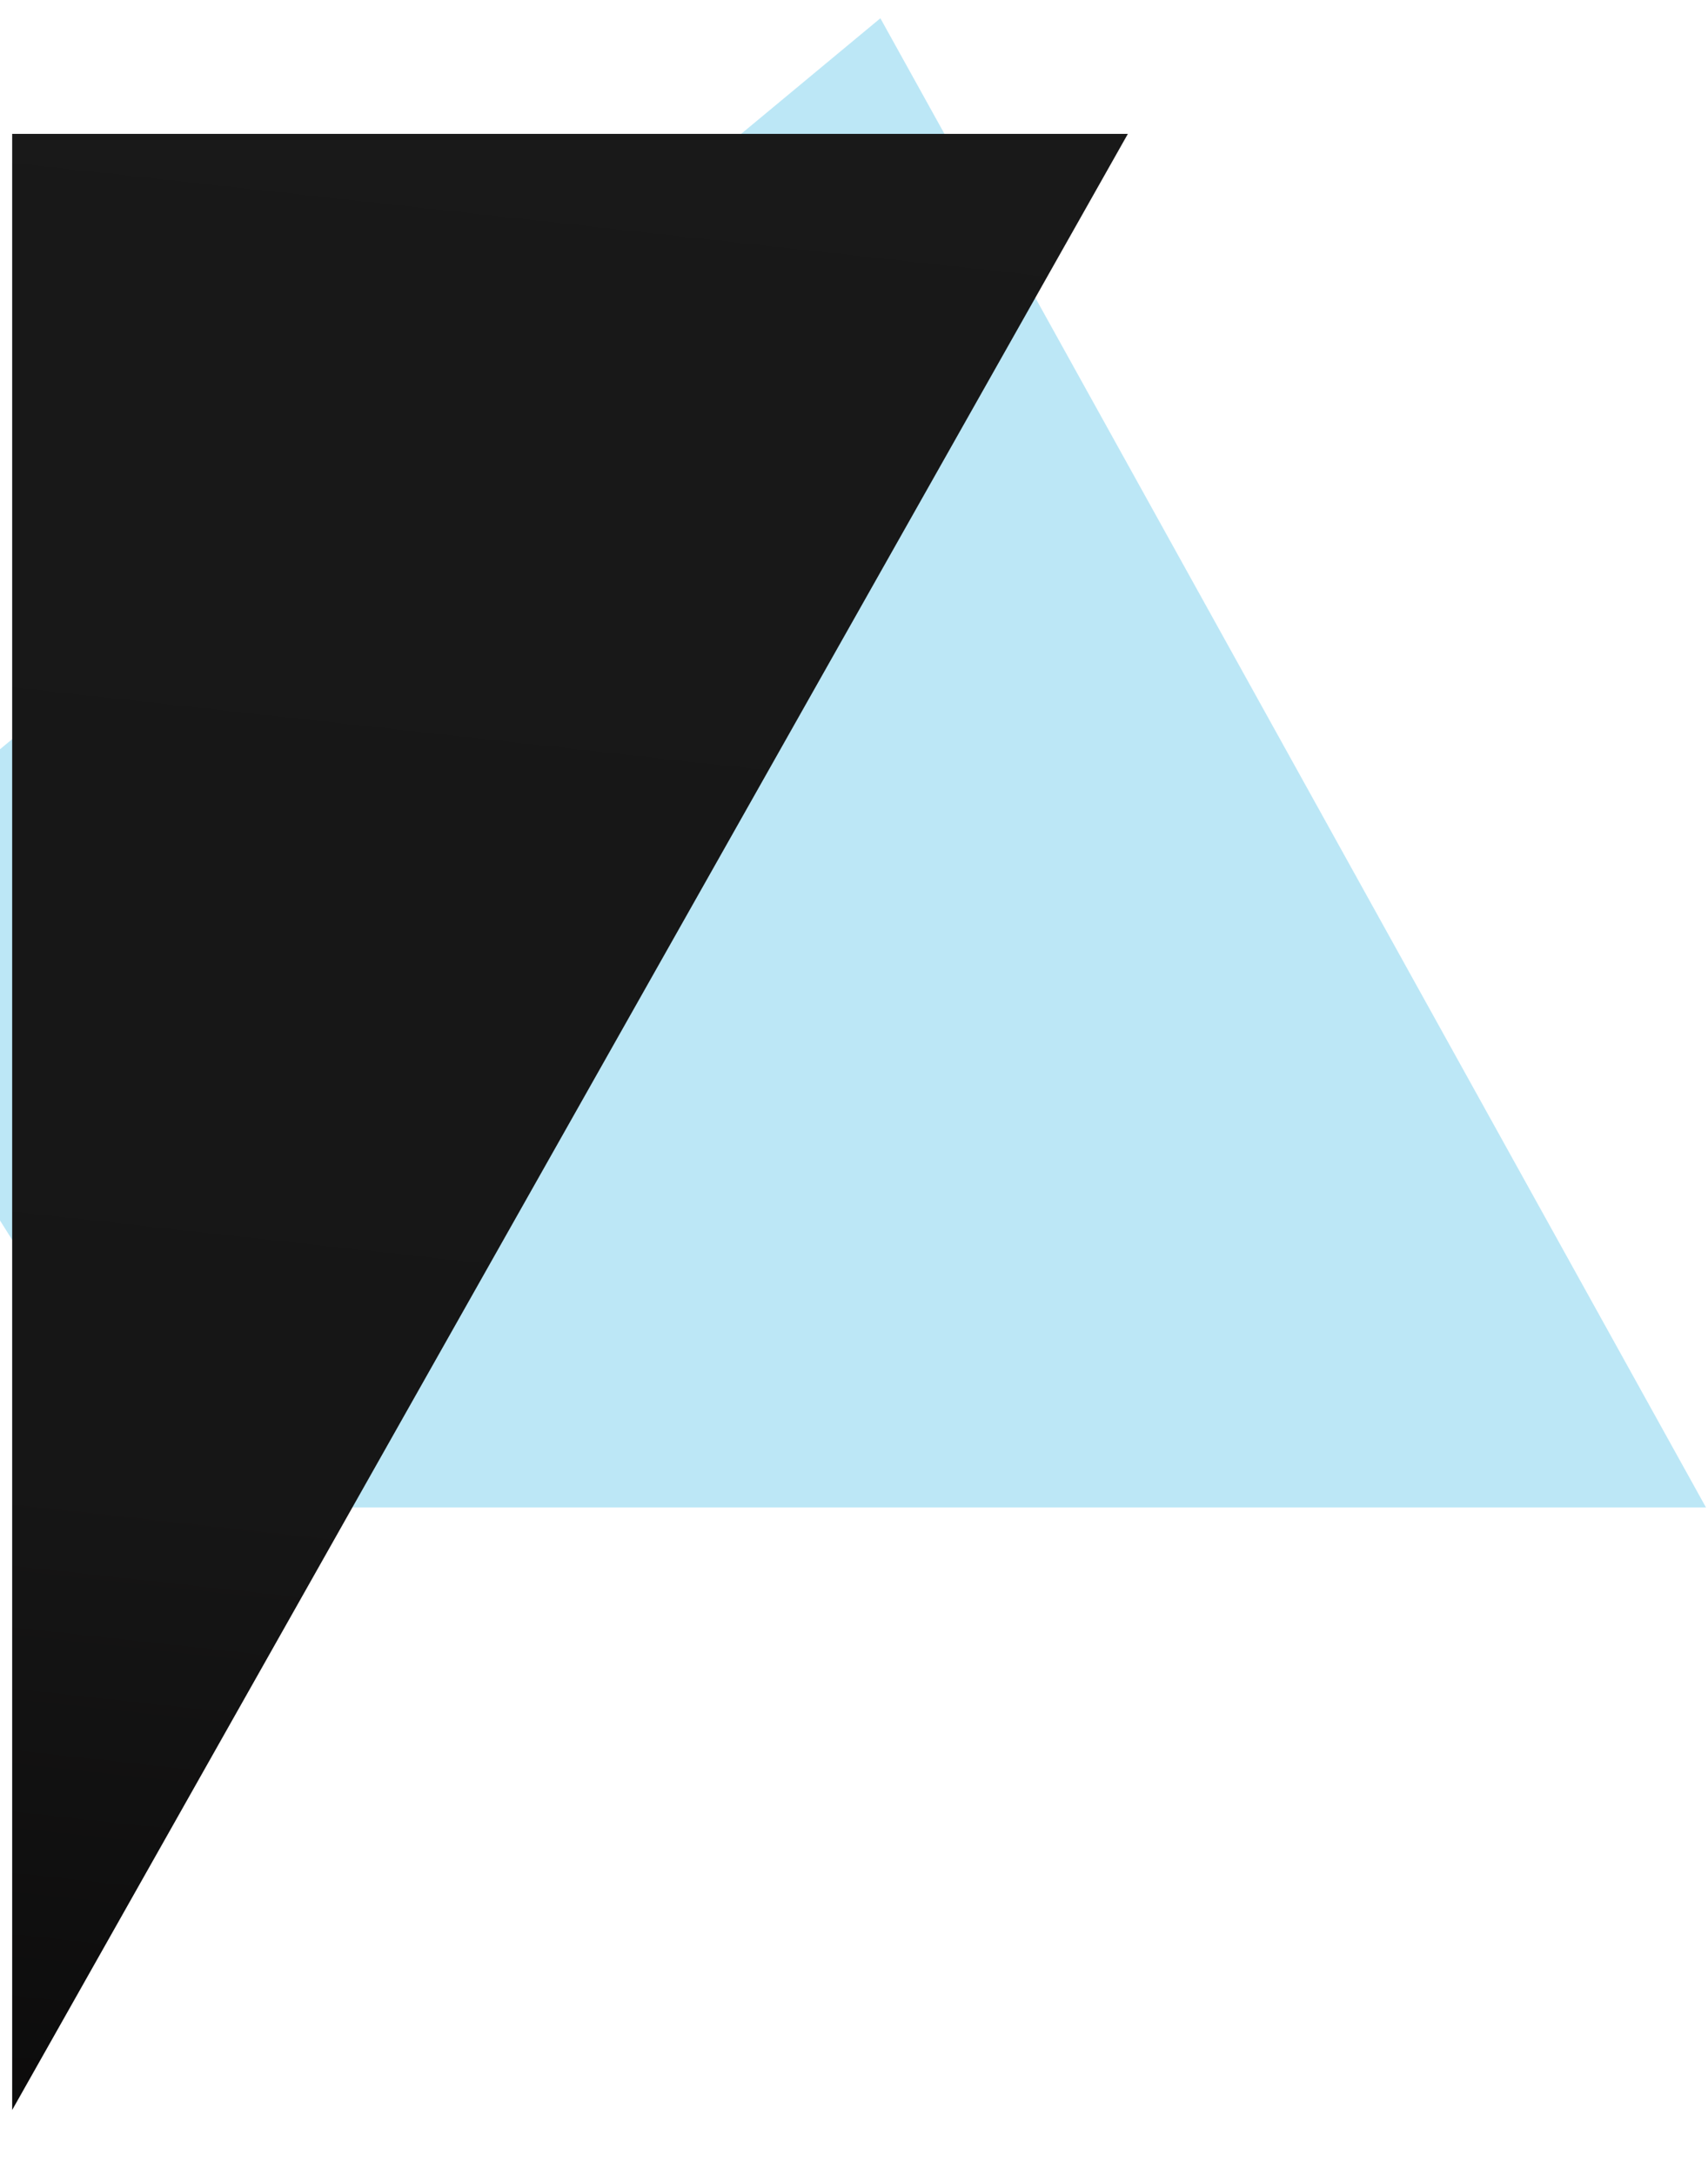 <svg width="421" height="536" viewBox="0 0 421 536" fill="none" xmlns="http://www.w3.org/2000/svg">
<g clip-path="url(#clip0_878_857)">
<path d="M420.5 371.5L217 4.5L-48 224.5L44.5 371.5H420.5Z" fill="#29B2E4" fill-opacity="0.31"/>
<g filter="url(#filter0_d_878_857)">
<path d="M275 0H0V478V487L275 0Z" fill="url(#paint0_linear_878_857)"/>
</g>
</g>
<defs>
<filter id="filter0_d_878_857" x="-7" y="0" width="295" height="530" filterUnits="userSpaceOnUse" color-interpolation-filters="sRGB">
<feFlood flood-opacity="0" result="BackgroundImageFix"/>
<feColorMatrix in="SourceAlpha" type="matrix" values="0 0 0 0 0 0 0 0 0 0 0 0 0 0 0 0 0 0 127 0" result="hardAlpha"/>
<feOffset dx="3" dy="33"/>
<feGaussianBlur stdDeviation="5"/>
<feComposite in2="hardAlpha" operator="out"/>
<feColorMatrix type="matrix" values="0 0 0 0 0 0 0 0 0 0 0 0 0 0 0 0 0 0 0.25 0"/>
<feBlend mode="normal" in2="BackgroundImageFix" result="effect1_dropShadow_878_857"/>
<feBlend mode="normal" in="SourceGraphic" in2="effect1_dropShadow_878_857" result="shape"/>
</filter>
<linearGradient id="paint0_linear_878_857" x1="124.5" y1="-43.783" x2="34.39" y2="776.363" gradientUnits="userSpaceOnUse">
<stop stop-color="#191919"/>
<stop offset="0.467" stop-color="#161616"/>
<stop offset="0.868" stop-color="#010000"/>
</linearGradient>
<clipPath id="clip0_878_857">
<rect width="421" height="536" fill="white"/>
</clipPath>
</defs>
</svg>
